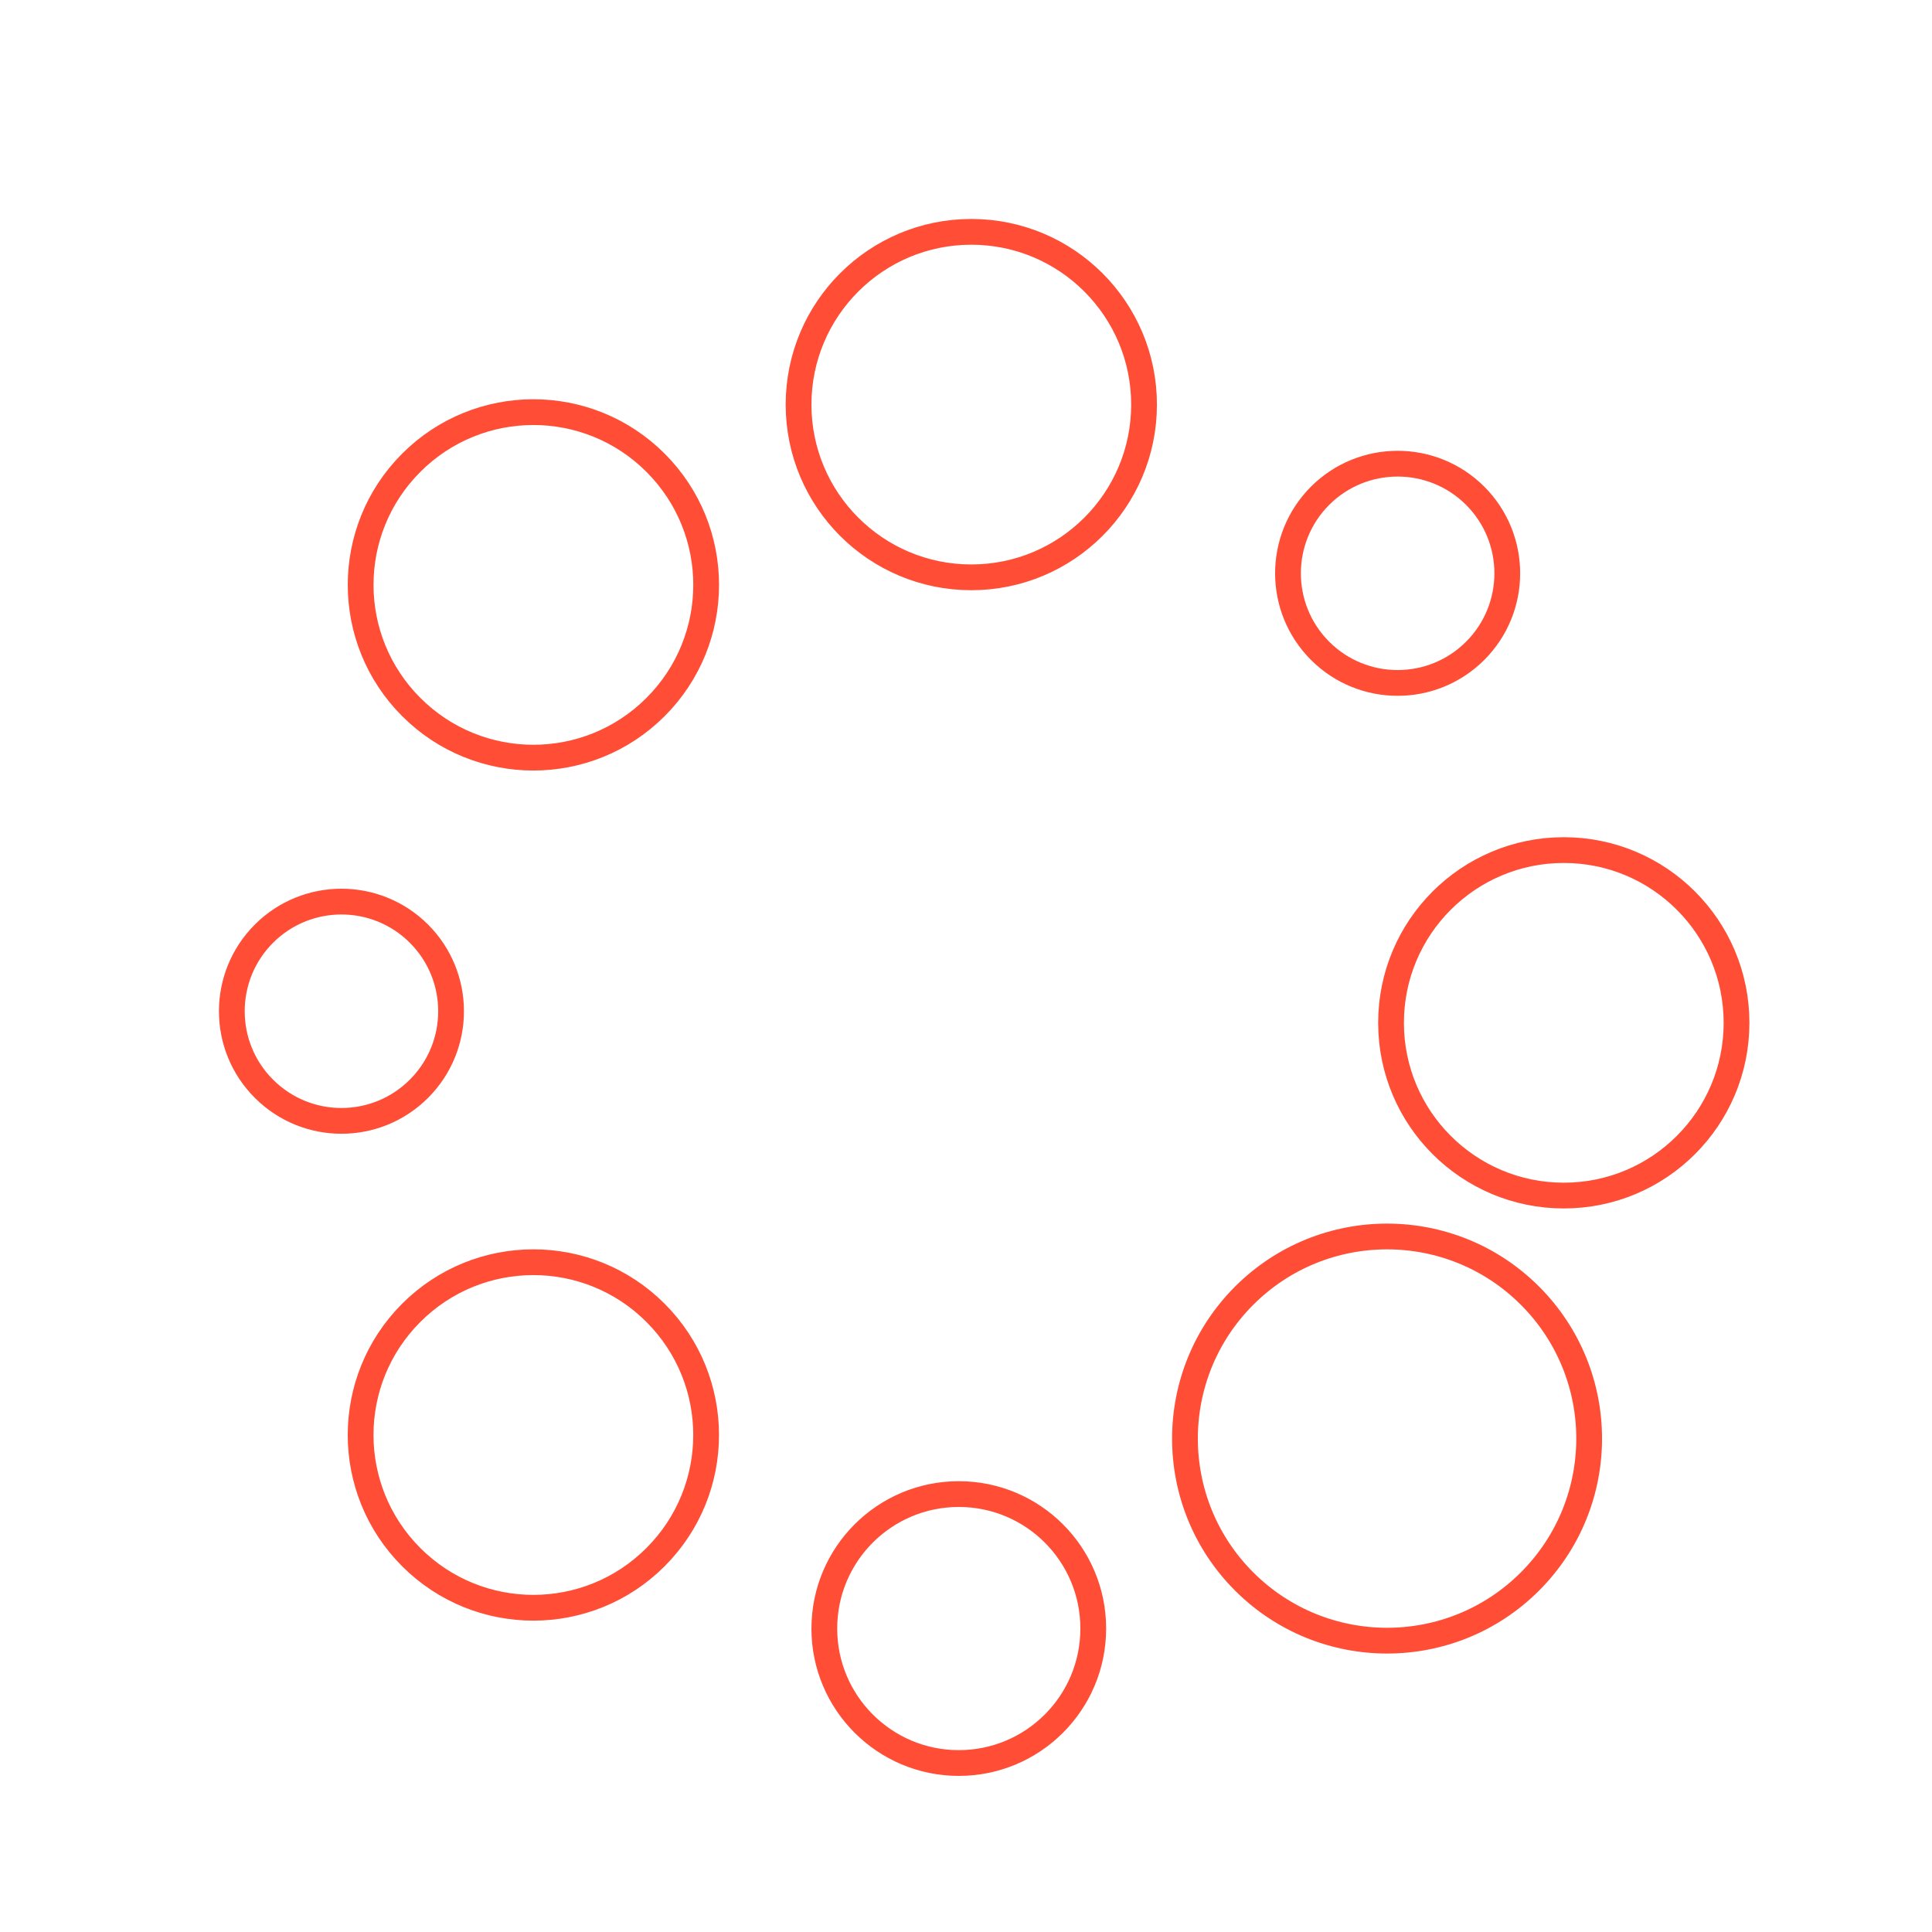 <svg width="75" height="75" viewBox="0 0 75 75" fill="none" xmlns="http://www.w3.org/2000/svg">
<path d="M67.412 39.706C67.412 43.41 64.41 46.412 60.706 46.412C57.002 46.412 54 43.41 54 39.706C54 36.002 57.002 33 60.706 33C64.41 33 67.412 36.002 67.412 39.706ZM37.706 22.412C34.002 22.412 31 19.41 31 15.706C31 12.003 34.002 9 37.706 9C41.41 9 44.412 12.003 44.412 15.706C44.412 19.41 41.41 22.412 37.706 22.412ZM37.22 68.44C34.338 68.44 32 66.103 32 63.22C32 60.336 34.338 58 37.22 58C40.104 58 42.44 60.336 42.44 63.22C42.44 66.103 40.104 68.44 37.22 68.44ZM25.448 27.447C22.828 30.067 18.583 30.067 15.965 27.447C13.345 24.827 13.345 20.582 15.965 17.964C18.583 15.344 22.829 15.344 25.448 17.964C28.068 20.582 28.068 24.828 25.448 27.447ZM59.393 61.393C56.33 64.456 51.363 64.456 48.298 61.393C45.234 58.329 45.234 53.363 48.298 50.298C51.362 47.234 56.33 47.234 59.393 50.298C62.457 53.362 62.457 58.328 59.393 61.393ZM51.246 25.265C49.584 23.603 49.584 20.909 51.246 19.245C52.908 17.585 55.602 17.585 57.266 19.245C58.928 20.909 58.928 23.603 57.266 25.265C55.603 26.927 52.908 26.927 51.246 25.265V25.265ZM10.246 42.265C8.584 40.605 8.584 37.91 10.246 36.245C11.908 34.585 14.602 34.585 16.264 36.245C17.926 37.909 17.926 40.603 16.264 42.265C14.602 43.928 11.908 43.928 10.246 42.265ZM15.964 60.448C13.344 57.828 13.344 53.583 15.964 50.964C18.584 48.344 22.829 48.344 25.447 50.964C28.067 53.584 28.067 57.829 25.447 60.448C22.829 63.068 18.583 63.068 15.964 60.448Z" stroke="#FF4D36"/>
</svg>
